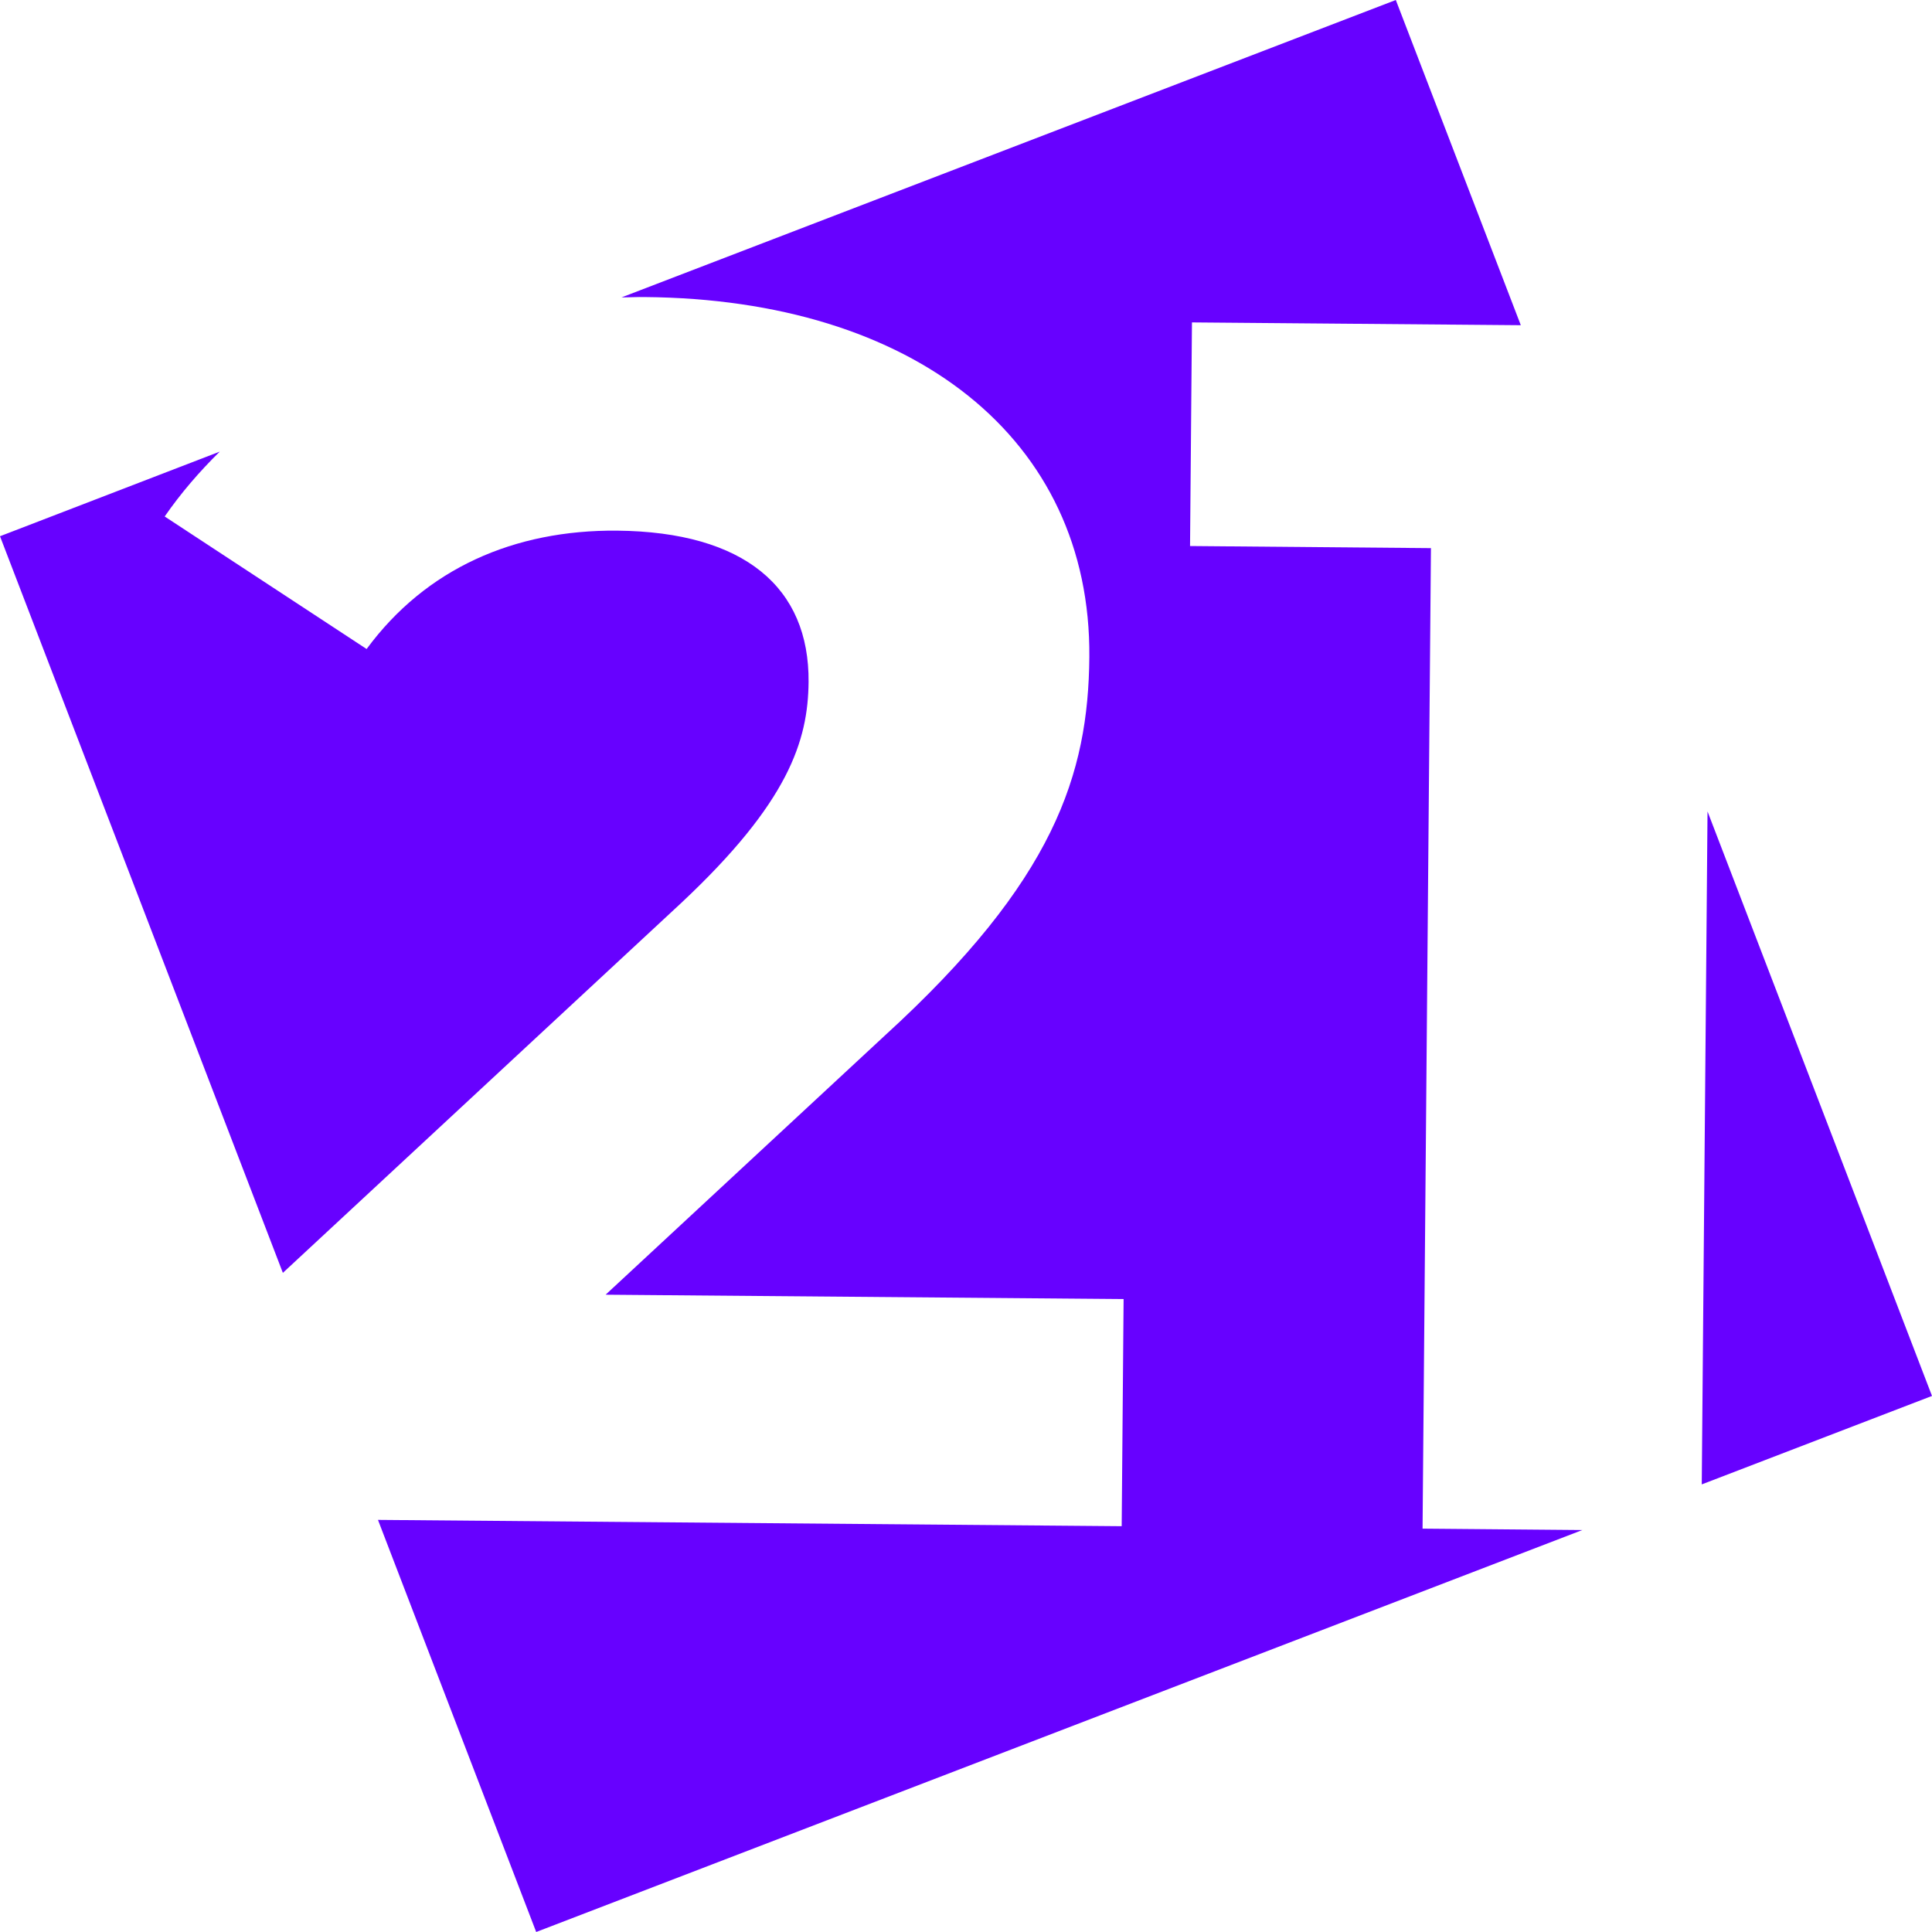 <svg xmlns="http://www.w3.org/2000/svg" version="1.1" xmlns:xlink="http://www.w3.org/1999/xlink" width="1600" height="1600"><svg width="1600" height="1600" viewBox="0 0 1600 1600" fill="none" xmlns="http://www.w3.org/2000/svg">
<path d="M1409.32 1229.32L1600 1156.06L1414.1 672.002L1409.32 1229.32Z" fill="#6701FF"></path>
<path d="M1178.1 1266.24L1185.05 453.937L985.543 452.199L987.135 267.005L1259.47 269.321L1155.95 0L514.707 246.299C521.222 246.299 527.593 245.864 534.108 246.009C756.351 247.891 903.595 363.149 902.148 544.145C901.279 641.014 873.48 729.195 732.751 857.629L501.532 1072.22L930.525 1075.84L928.933 1263.93L313.024 1258.71L444.053 1600L1310.44 1267.11L1178.1 1265.95V1266.24Z" fill="#6701FF"></path>
<path d="M564.076 747.874C653.118 664.472 669.189 613.359 669.624 564.852C670.348 486.517 616.488 440.472 511.086 439.458C425.663 438.734 352.693 470.879 303.611 537.485L136.386 427.73C149.706 408.472 165.053 390.662 181.993 374.01L0 444.092L234.26 1054.12L564.076 747.874Z" fill="#6701FF"></path>
</svg><style>@media (prefers-color-scheme: light) { :root { filter: none; } }
@media (prefers-color-scheme: dark) { :root { filter: contrast(0.385) brightness(4.5); } }
</style></svg>